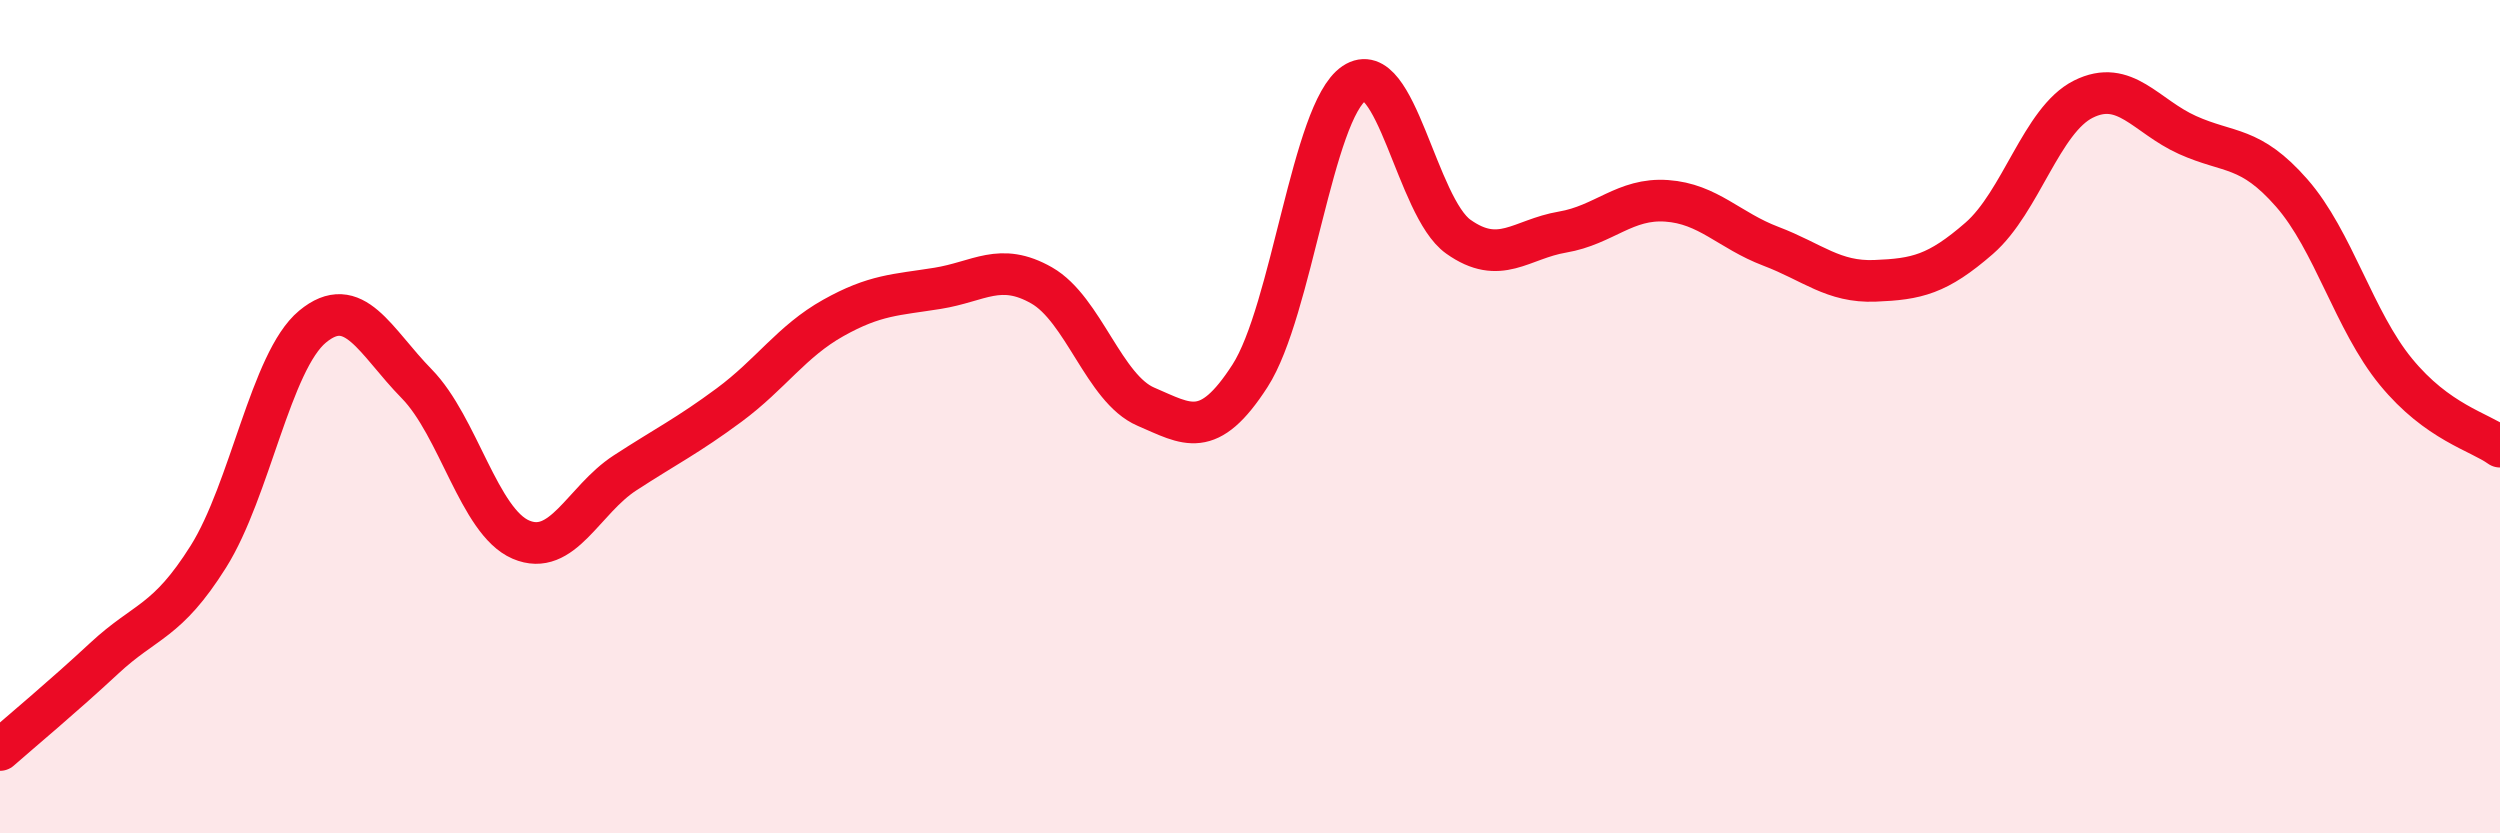 
    <svg width="60" height="20" viewBox="0 0 60 20" xmlns="http://www.w3.org/2000/svg">
      <path
        d="M 0,18 C 0.5,17.56 1.5,16.73 2.5,15.8 C 3.5,14.87 4,14.95 5,13.36 C 6,11.77 6.5,8.67 7.5,7.84 C 8.5,7.01 9,8.19 10,9.21 C 11,10.23 11.5,12.52 12.5,12.95 C 13.5,13.38 14,12 15,11.35 C 16,10.7 16.5,10.46 17.5,9.72 C 18.5,8.98 19,8.19 20,7.63 C 21,7.07 21.5,7.08 22.5,6.92 C 23.5,6.76 24,6.28 25,6.85 C 26,7.42 26.5,9.33 27.5,9.76 C 28.5,10.19 29,10.57 30,9.02 C 31,7.47 31.5,2.67 32.5,2 C 33.5,1.33 34,4.97 35,5.68 C 36,6.39 36.5,5.74 37.5,5.57 C 38.5,5.4 39,4.75 40,4.82 C 41,4.89 41.5,5.53 42.5,5.91 C 43.5,6.29 44,6.78 45,6.74 C 46,6.7 46.5,6.59 47.5,5.72 C 48.5,4.85 49,2.88 50,2.38 C 51,1.88 51.5,2.79 52.5,3.24 C 53.5,3.69 54,3.49 55,4.63 C 56,5.77 56.5,7.7 57.5,8.92 C 58.5,10.14 59.5,10.36 60,10.72L60 20L0 20Z"
        fill="#EB0A25"
        opacity="0.1"
        stroke-linecap="round"
        stroke-linejoin="round"
      />
      <path
        d="M 0,18 C 0.5,17.56 1.5,16.73 2.5,15.8 C 3.5,14.87 4,14.95 5,13.36 C 6,11.77 6.5,8.67 7.5,7.84 C 8.5,7.01 9,8.19 10,9.21 C 11,10.23 11.5,12.52 12.5,12.95 C 13.5,13.38 14,12 15,11.35 C 16,10.7 16.5,10.46 17.5,9.72 C 18.5,8.98 19,8.19 20,7.63 C 21,7.07 21.5,7.08 22.5,6.92 C 23.5,6.76 24,6.28 25,6.85 C 26,7.42 26.5,9.33 27.5,9.76 C 28.5,10.19 29,10.57 30,9.02 C 31,7.47 31.5,2.67 32.5,2 C 33.5,1.33 34,4.97 35,5.68 C 36,6.39 36.5,5.74 37.5,5.57 C 38.5,5.4 39,4.75 40,4.82 C 41,4.89 41.5,5.53 42.5,5.91 C 43.5,6.29 44,6.78 45,6.74 C 46,6.7 46.5,6.59 47.5,5.72 C 48.5,4.85 49,2.88 50,2.38 C 51,1.88 51.5,2.79 52.5,3.24 C 53.5,3.69 54,3.49 55,4.63 C 56,5.77 56.5,7.7 57.5,8.92 C 58.5,10.14 59.5,10.36 60,10.72"
        stroke="#EB0A25"
        stroke-width="1"
        fill="none"
        stroke-linecap="round"
        stroke-linejoin="round"
      />
    </svg>
  